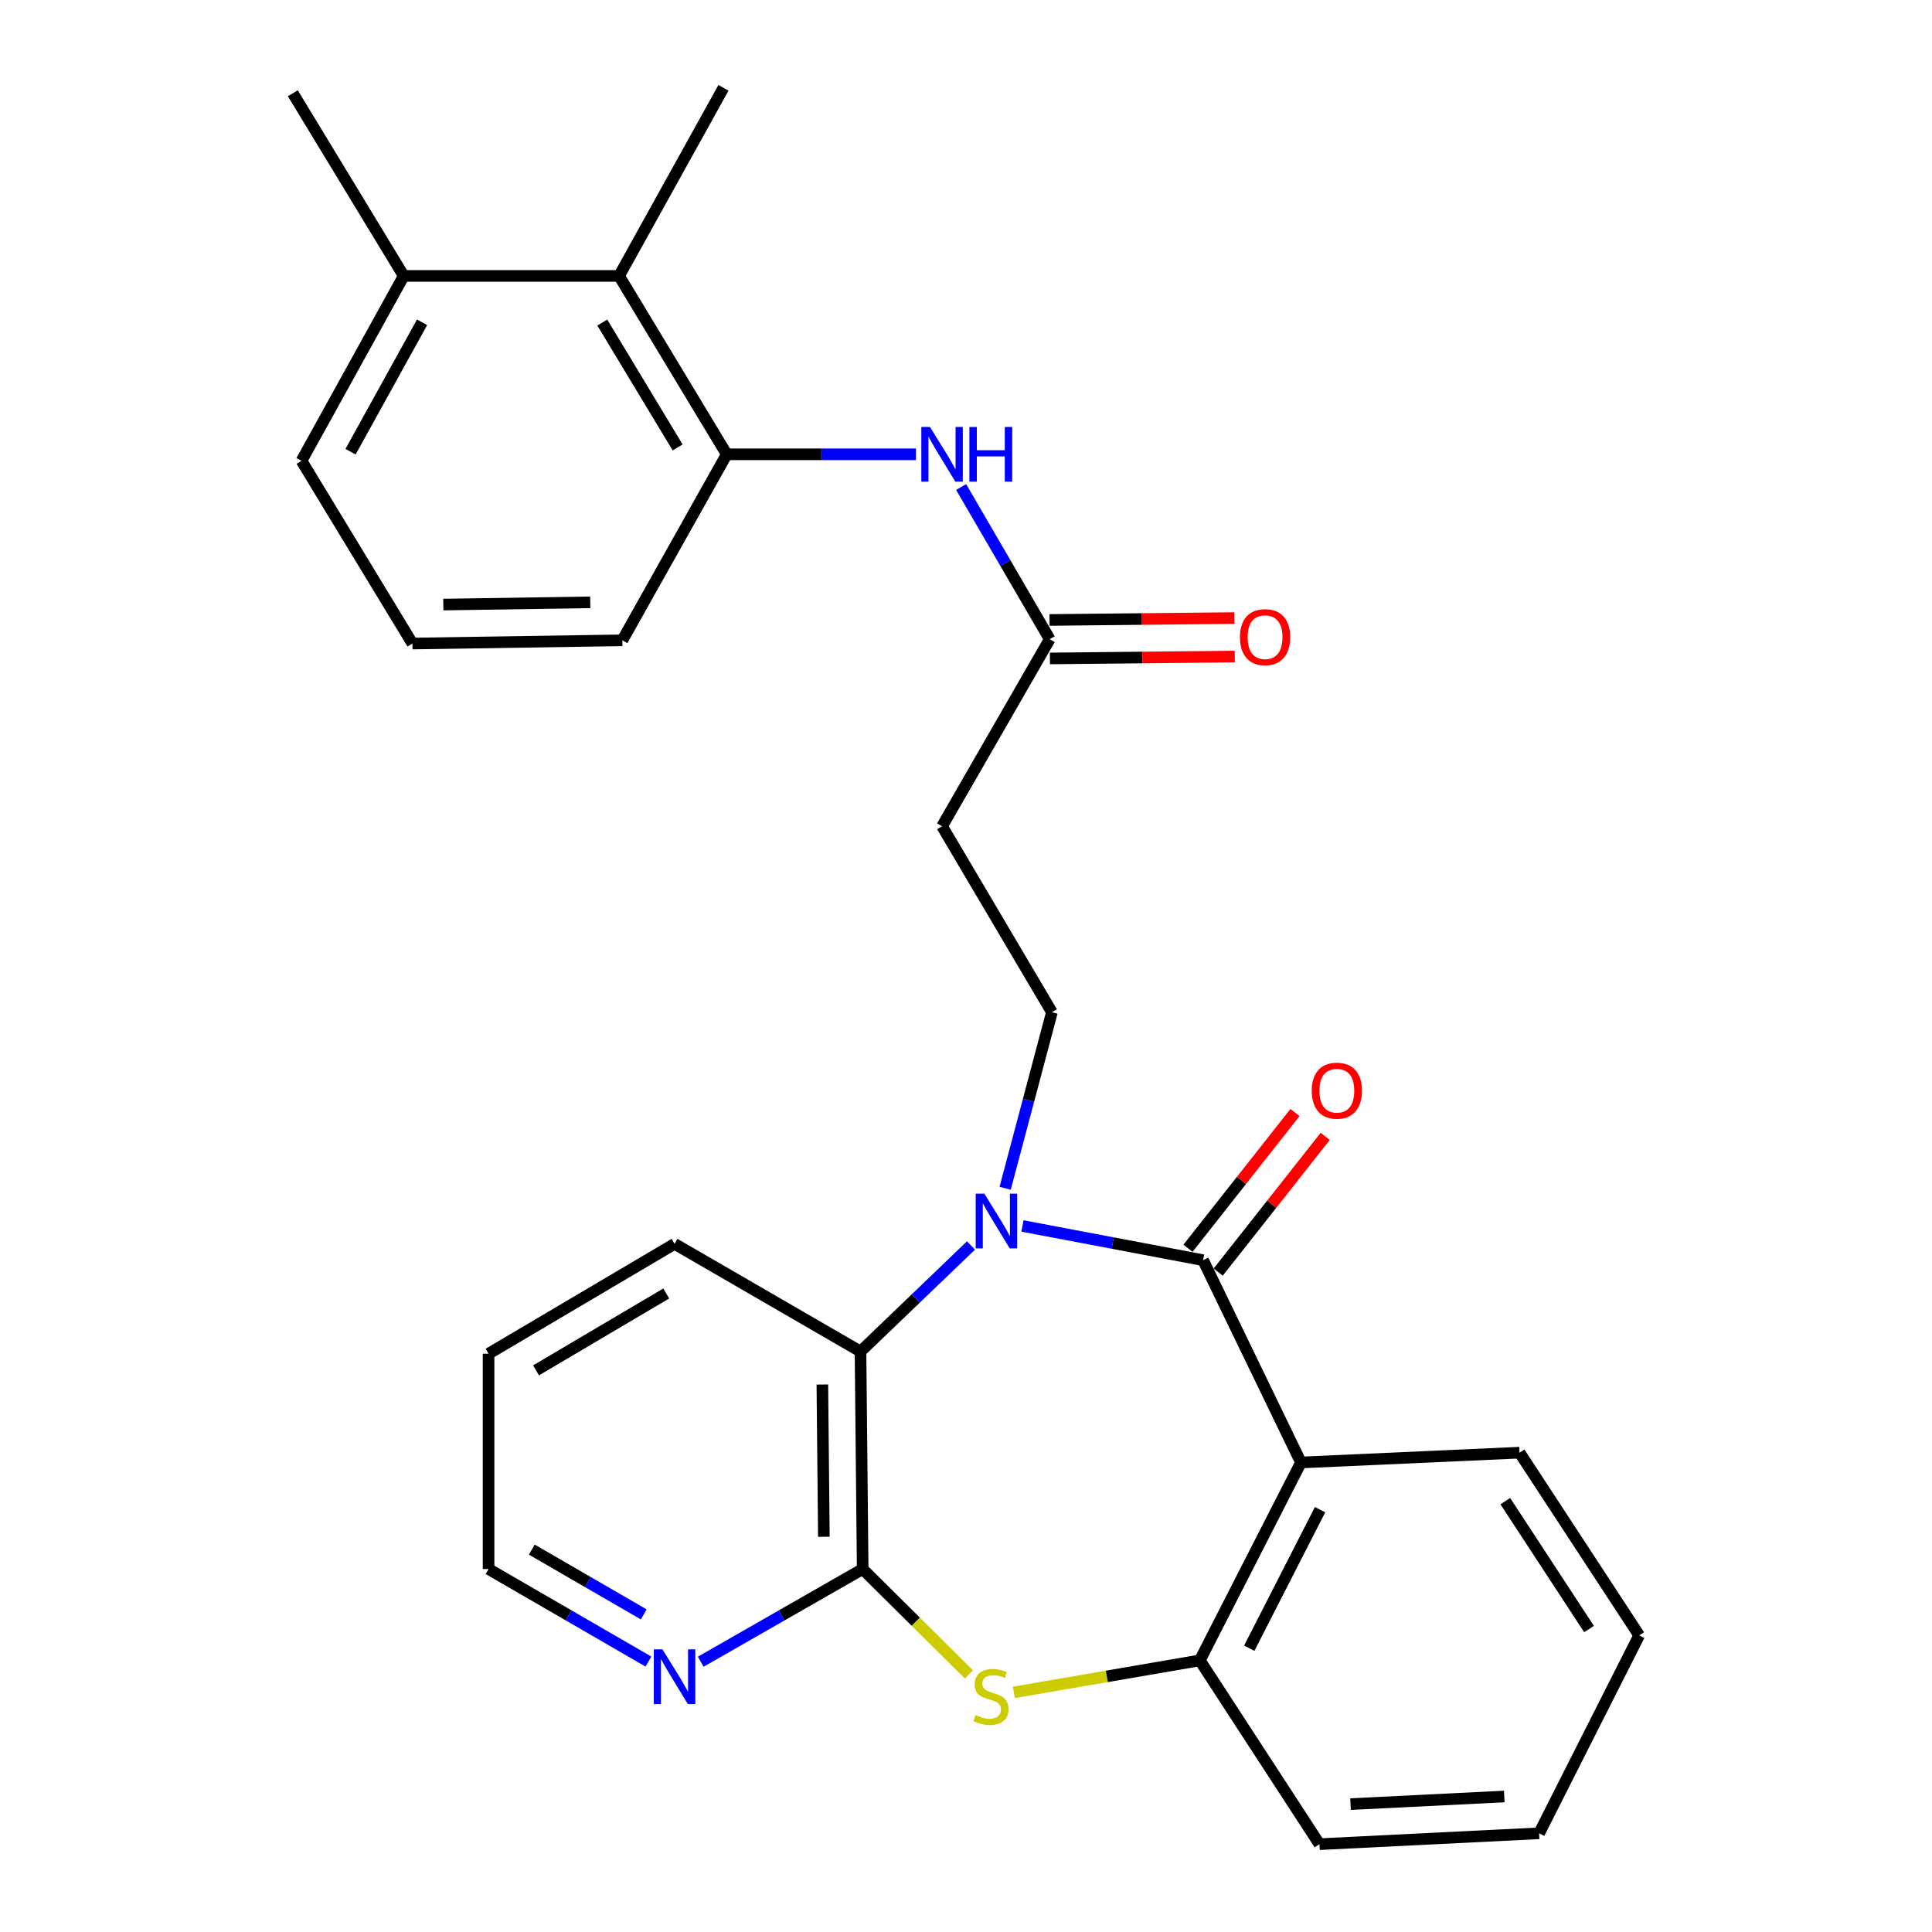 <?xml version='1.0' encoding='iso-8859-1'?>
<svg version='1.1' baseProfile='full'
              xmlns='http://www.w3.org/2000/svg'
                      xmlns:rdkit='http://www.rdkit.org/xml'
                      xmlns:xlink='http://www.w3.org/1999/xlink'
                  xml:space='preserve'
width='1000px' height='1000px' viewBox='0 0 1000 1000'>
<!-- END OF HEADER -->
<rect style='opacity:1.0;fill:#FFFFFF;stroke:none' width='1000' height='1000' x='0' y='0'> </rect>
<path class='bond-0' d='M 529.219,634.553 L 575.969,643.408' style='fill:none;fill-rule:evenodd;stroke:#0000FF;stroke-width:6px;stroke-linecap:butt;stroke-linejoin:miter;stroke-opacity:1' />
<path class='bond-0' d='M 575.969,643.408 L 622.719,652.264' style='fill:none;fill-rule:evenodd;stroke:#000000;stroke-width:6px;stroke-linecap:butt;stroke-linejoin:miter;stroke-opacity:1' />
<path class='bond-4' d='M 502.579,644.654 L 473.991,672.101' style='fill:none;fill-rule:evenodd;stroke:#0000FF;stroke-width:6px;stroke-linecap:butt;stroke-linejoin:miter;stroke-opacity:1' />
<path class='bond-4' d='M 473.991,672.101 L 445.402,699.548' style='fill:none;fill-rule:evenodd;stroke:#000000;stroke-width:6px;stroke-linecap:butt;stroke-linejoin:miter;stroke-opacity:1' />
<path class='bond-6' d='M 520.263,615.047 L 532.368,569.485' style='fill:none;fill-rule:evenodd;stroke:#0000FF;stroke-width:6px;stroke-linecap:butt;stroke-linejoin:miter;stroke-opacity:1' />
<path class='bond-6' d='M 532.368,569.485 L 544.473,523.924' style='fill:none;fill-rule:evenodd;stroke:#000000;stroke-width:6px;stroke-linecap:butt;stroke-linejoin:miter;stroke-opacity:1' />
<path class='bond-1' d='M 622.719,652.264 L 673.377,756.979' style='fill:none;fill-rule:evenodd;stroke:#000000;stroke-width:6px;stroke-linecap:butt;stroke-linejoin:miter;stroke-opacity:1' />
<path class='bond-13' d='M 630.539,658.431 L 658.236,623.305' style='fill:none;fill-rule:evenodd;stroke:#000000;stroke-width:6px;stroke-linecap:butt;stroke-linejoin:miter;stroke-opacity:1' />
<path class='bond-13' d='M 658.236,623.305 L 685.934,588.18' style='fill:none;fill-rule:evenodd;stroke:#FF0000;stroke-width:6px;stroke-linecap:butt;stroke-linejoin:miter;stroke-opacity:1' />
<path class='bond-13' d='M 614.898,646.097 L 642.596,610.972' style='fill:none;fill-rule:evenodd;stroke:#000000;stroke-width:6px;stroke-linecap:butt;stroke-linejoin:miter;stroke-opacity:1' />
<path class='bond-13' d='M 642.596,610.972 L 670.293,575.847' style='fill:none;fill-rule:evenodd;stroke:#FF0000;stroke-width:6px;stroke-linecap:butt;stroke-linejoin:miter;stroke-opacity:1' />
<path class='bond-5' d='M 673.377,756.979 L 621.025,859.414' style='fill:none;fill-rule:evenodd;stroke:#000000;stroke-width:6px;stroke-linecap:butt;stroke-linejoin:miter;stroke-opacity:1' />
<path class='bond-5' d='M 683.261,781.408 L 646.614,853.113' style='fill:none;fill-rule:evenodd;stroke:#000000;stroke-width:6px;stroke-linecap:butt;stroke-linejoin:miter;stroke-opacity:1' />
<path class='bond-16' d='M 673.377,756.979 L 786.524,751.899' style='fill:none;fill-rule:evenodd;stroke:#000000;stroke-width:6px;stroke-linecap:butt;stroke-linejoin:miter;stroke-opacity:1' />
<path class='bond-2' d='M 446.52,812.13 L 445.402,699.548' style='fill:none;fill-rule:evenodd;stroke:#000000;stroke-width:6px;stroke-linecap:butt;stroke-linejoin:miter;stroke-opacity:1' />
<path class='bond-2' d='M 426.435,795.44 L 425.652,716.633' style='fill:none;fill-rule:evenodd;stroke:#000000;stroke-width:6px;stroke-linecap:butt;stroke-linejoin:miter;stroke-opacity:1' />
<path class='bond-3' d='M 446.52,812.13 L 474.018,839.404' style='fill:none;fill-rule:evenodd;stroke:#000000;stroke-width:6px;stroke-linecap:butt;stroke-linejoin:miter;stroke-opacity:1' />
<path class='bond-3' d='M 474.018,839.404 L 501.517,866.679' style='fill:none;fill-rule:evenodd;stroke:#CCCC00;stroke-width:6px;stroke-linecap:butt;stroke-linejoin:miter;stroke-opacity:1' />
<path class='bond-12' d='M 446.52,812.13 L 404.608,836.117' style='fill:none;fill-rule:evenodd;stroke:#000000;stroke-width:6px;stroke-linecap:butt;stroke-linejoin:miter;stroke-opacity:1' />
<path class='bond-12' d='M 404.608,836.117 L 362.697,860.105' style='fill:none;fill-rule:evenodd;stroke:#0000FF;stroke-width:6px;stroke-linecap:butt;stroke-linejoin:miter;stroke-opacity:1' />
<path class='bond-28' d='M 524.758,875.971 L 572.892,867.692' style='fill:none;fill-rule:evenodd;stroke:#CCCC00;stroke-width:6px;stroke-linecap:butt;stroke-linejoin:miter;stroke-opacity:1' />
<path class='bond-28' d='M 572.892,867.692 L 621.025,859.414' style='fill:none;fill-rule:evenodd;stroke:#000000;stroke-width:6px;stroke-linecap:butt;stroke-linejoin:miter;stroke-opacity:1' />
<path class='bond-17' d='M 445.402,699.548 L 349.152,643.821' style='fill:none;fill-rule:evenodd;stroke:#000000;stroke-width:6px;stroke-linecap:butt;stroke-linejoin:miter;stroke-opacity:1' />
<path class='bond-19' d='M 621.025,859.414 L 682.96,954.545' style='fill:none;fill-rule:evenodd;stroke:#000000;stroke-width:6px;stroke-linecap:butt;stroke-linejoin:miter;stroke-opacity:1' />
<path class='bond-10' d='M 544.473,523.924 L 487.617,427.675' style='fill:none;fill-rule:evenodd;stroke:#000000;stroke-width:6px;stroke-linecap:butt;stroke-linejoin:miter;stroke-opacity:1' />
<path class='bond-7' d='M 376.164,235.154 L 425.127,235.154' style='fill:none;fill-rule:evenodd;stroke:#000000;stroke-width:6px;stroke-linecap:butt;stroke-linejoin:miter;stroke-opacity:1' />
<path class='bond-7' d='M 425.127,235.154 L 474.091,235.154' style='fill:none;fill-rule:evenodd;stroke:#0000FF;stroke-width:6px;stroke-linecap:butt;stroke-linejoin:miter;stroke-opacity:1' />
<path class='bond-11' d='M 376.164,235.154 L 320.437,142.822' style='fill:none;fill-rule:evenodd;stroke:#000000;stroke-width:6px;stroke-linecap:butt;stroke-linejoin:miter;stroke-opacity:1' />
<path class='bond-11' d='M 350.752,231.596 L 311.743,166.964' style='fill:none;fill-rule:evenodd;stroke:#000000;stroke-width:6px;stroke-linecap:butt;stroke-linejoin:miter;stroke-opacity:1' />
<path class='bond-18' d='M 376.164,235.154 L 322.119,331.425' style='fill:none;fill-rule:evenodd;stroke:#000000;stroke-width:6px;stroke-linecap:butt;stroke-linejoin:miter;stroke-opacity:1' />
<path class='bond-8' d='M 497.473,252.082 L 520.403,291.466' style='fill:none;fill-rule:evenodd;stroke:#0000FF;stroke-width:6px;stroke-linecap:butt;stroke-linejoin:miter;stroke-opacity:1' />
<path class='bond-8' d='M 520.403,291.466 L 543.333,330.85' style='fill:none;fill-rule:evenodd;stroke:#000000;stroke-width:6px;stroke-linecap:butt;stroke-linejoin:miter;stroke-opacity:1' />
<path class='bond-9' d='M 543.333,330.85 L 487.617,427.675' style='fill:none;fill-rule:evenodd;stroke:#000000;stroke-width:6px;stroke-linecap:butt;stroke-linejoin:miter;stroke-opacity:1' />
<path class='bond-14' d='M 543.435,340.808 L 591.274,340.319' style='fill:none;fill-rule:evenodd;stroke:#000000;stroke-width:6px;stroke-linecap:butt;stroke-linejoin:miter;stroke-opacity:1' />
<path class='bond-14' d='M 591.274,340.319 L 639.113,339.83' style='fill:none;fill-rule:evenodd;stroke:#FF0000;stroke-width:6px;stroke-linecap:butt;stroke-linejoin:miter;stroke-opacity:1' />
<path class='bond-14' d='M 543.231,320.891 L 591.07,320.402' style='fill:none;fill-rule:evenodd;stroke:#000000;stroke-width:6px;stroke-linecap:butt;stroke-linejoin:miter;stroke-opacity:1' />
<path class='bond-14' d='M 591.07,320.402 L 638.909,319.913' style='fill:none;fill-rule:evenodd;stroke:#FF0000;stroke-width:6px;stroke-linecap:butt;stroke-linejoin:miter;stroke-opacity:1' />
<path class='bond-15' d='M 320.437,142.822 L 208.972,142.822' style='fill:none;fill-rule:evenodd;stroke:#000000;stroke-width:6px;stroke-linecap:butt;stroke-linejoin:miter;stroke-opacity:1' />
<path class='bond-21' d='M 320.437,142.822 L 374.471,45.455' style='fill:none;fill-rule:evenodd;stroke:#000000;stroke-width:6px;stroke-linecap:butt;stroke-linejoin:miter;stroke-opacity:1' />
<path class='bond-29' d='M 335.632,860.03 L 294.256,836.08' style='fill:none;fill-rule:evenodd;stroke:#0000FF;stroke-width:6px;stroke-linecap:butt;stroke-linejoin:miter;stroke-opacity:1' />
<path class='bond-29' d='M 294.256,836.08 L 252.881,812.13' style='fill:none;fill-rule:evenodd;stroke:#000000;stroke-width:6px;stroke-linecap:butt;stroke-linejoin:miter;stroke-opacity:1' />
<path class='bond-29' d='M 333.197,835.607 L 304.235,818.842' style='fill:none;fill-rule:evenodd;stroke:#0000FF;stroke-width:6px;stroke-linecap:butt;stroke-linejoin:miter;stroke-opacity:1' />
<path class='bond-29' d='M 304.235,818.842 L 275.272,802.077' style='fill:none;fill-rule:evenodd;stroke:#000000;stroke-width:6px;stroke-linecap:butt;stroke-linejoin:miter;stroke-opacity:1' />
<path class='bond-24' d='M 208.972,142.822 L 151.563,48.265' style='fill:none;fill-rule:evenodd;stroke:#000000;stroke-width:6px;stroke-linecap:butt;stroke-linejoin:miter;stroke-opacity:1' />
<path class='bond-31' d='M 208.972,142.822 L 156.067,238.518' style='fill:none;fill-rule:evenodd;stroke:#000000;stroke-width:6px;stroke-linecap:butt;stroke-linejoin:miter;stroke-opacity:1' />
<path class='bond-31' d='M 218.468,166.813 L 181.435,233.8' style='fill:none;fill-rule:evenodd;stroke:#000000;stroke-width:6px;stroke-linecap:butt;stroke-linejoin:miter;stroke-opacity:1' />
<path class='bond-26' d='M 786.524,751.899 L 848.437,846.467' style='fill:none;fill-rule:evenodd;stroke:#000000;stroke-width:6px;stroke-linecap:butt;stroke-linejoin:miter;stroke-opacity:1' />
<path class='bond-26' d='M 779.146,776.995 L 822.485,843.192' style='fill:none;fill-rule:evenodd;stroke:#000000;stroke-width:6px;stroke-linecap:butt;stroke-linejoin:miter;stroke-opacity:1' />
<path class='bond-25' d='M 349.152,643.821 L 252.881,700.687' style='fill:none;fill-rule:evenodd;stroke:#000000;stroke-width:6px;stroke-linecap:butt;stroke-linejoin:miter;stroke-opacity:1' />
<path class='bond-25' d='M 344.842,669.501 L 277.452,709.307' style='fill:none;fill-rule:evenodd;stroke:#000000;stroke-width:6px;stroke-linecap:butt;stroke-linejoin:miter;stroke-opacity:1' />
<path class='bond-20' d='M 322.119,331.425 L 213.476,333.096' style='fill:none;fill-rule:evenodd;stroke:#000000;stroke-width:6px;stroke-linecap:butt;stroke-linejoin:miter;stroke-opacity:1' />
<path class='bond-20' d='M 305.516,311.76 L 229.466,312.93' style='fill:none;fill-rule:evenodd;stroke:#000000;stroke-width:6px;stroke-linecap:butt;stroke-linejoin:miter;stroke-opacity:1' />
<path class='bond-30' d='M 682.96,954.545 L 796.649,948.913' style='fill:none;fill-rule:evenodd;stroke:#000000;stroke-width:6px;stroke-linecap:butt;stroke-linejoin:miter;stroke-opacity:1' />
<path class='bond-30' d='M 699.028,933.807 L 778.61,929.864' style='fill:none;fill-rule:evenodd;stroke:#000000;stroke-width:6px;stroke-linecap:butt;stroke-linejoin:miter;stroke-opacity:1' />
<path class='bond-23' d='M 213.476,333.096 L 156.067,238.518' style='fill:none;fill-rule:evenodd;stroke:#000000;stroke-width:6px;stroke-linecap:butt;stroke-linejoin:miter;stroke-opacity:1' />
<path class='bond-22' d='M 252.881,812.13 L 252.881,700.687' style='fill:none;fill-rule:evenodd;stroke:#000000;stroke-width:6px;stroke-linecap:butt;stroke-linejoin:miter;stroke-opacity:1' />
<path class='bond-27' d='M 848.437,846.467 L 796.649,948.913' style='fill:none;fill-rule:evenodd;stroke:#000000;stroke-width:6px;stroke-linecap:butt;stroke-linejoin:miter;stroke-opacity:1' />
<path  class='atom-0' d='M 509.498 617.843
L 518.778 632.843
Q 519.698 634.323, 521.178 637.003
Q 522.658 639.683, 522.738 639.843
L 522.738 617.843
L 526.498 617.843
L 526.498 646.163
L 522.618 646.163
L 512.658 629.763
Q 511.498 627.843, 510.258 625.643
Q 509.058 623.443, 508.698 622.763
L 508.698 646.163
L 505.018 646.163
L 505.018 617.843
L 509.498 617.843
' fill='#0000FF'/>
<path  class='atom-4' d='M 504.936 887.724
Q 505.256 887.844, 506.576 888.404
Q 507.896 888.964, 509.336 889.324
Q 510.816 889.644, 512.256 889.644
Q 514.936 889.644, 516.496 888.364
Q 518.056 887.044, 518.056 884.764
Q 518.056 883.204, 517.256 882.244
Q 516.496 881.284, 515.296 880.764
Q 514.096 880.244, 512.096 879.644
Q 509.576 878.884, 508.056 878.164
Q 506.576 877.444, 505.496 875.924
Q 504.456 874.404, 504.456 871.844
Q 504.456 868.284, 506.856 866.084
Q 509.296 863.884, 514.096 863.884
Q 517.376 863.884, 521.096 865.444
L 520.176 868.524
Q 516.776 867.124, 514.216 867.124
Q 511.456 867.124, 509.936 868.284
Q 508.416 869.404, 508.456 871.364
Q 508.456 872.884, 509.216 873.804
Q 510.016 874.724, 511.136 875.244
Q 512.296 875.764, 514.216 876.364
Q 516.776 877.164, 518.296 877.964
Q 519.816 878.764, 520.896 880.404
Q 522.016 882.004, 522.016 884.764
Q 522.016 888.684, 519.376 890.804
Q 516.776 892.884, 512.416 892.884
Q 509.896 892.884, 507.976 892.324
Q 506.096 891.804, 503.856 890.884
L 504.936 887.724
' fill='#CCCC00'/>
<path  class='atom-9' d='M 481.357 220.994
L 490.637 235.994
Q 491.557 237.474, 493.037 240.154
Q 494.517 242.834, 494.597 242.994
L 494.597 220.994
L 498.357 220.994
L 498.357 249.314
L 494.477 249.314
L 484.517 232.914
Q 483.357 230.994, 482.117 228.794
Q 480.917 226.594, 480.557 225.914
L 480.557 249.314
L 476.877 249.314
L 476.877 220.994
L 481.357 220.994
' fill='#0000FF'/>
<path  class='atom-9' d='M 501.757 220.994
L 505.597 220.994
L 505.597 233.034
L 520.077 233.034
L 520.077 220.994
L 523.917 220.994
L 523.917 249.314
L 520.077 249.314
L 520.077 236.234
L 505.597 236.234
L 505.597 249.314
L 501.757 249.314
L 501.757 220.994
' fill='#0000FF'/>
<path  class='atom-13' d='M 342.892 853.697
L 352.172 868.697
Q 353.092 870.177, 354.572 872.857
Q 356.052 875.537, 356.132 875.697
L 356.132 853.697
L 359.892 853.697
L 359.892 882.017
L 356.012 882.017
L 346.052 865.617
Q 344.892 863.697, 343.652 861.497
Q 342.452 859.297, 342.092 858.617
L 342.092 882.017
L 338.412 882.017
L 338.412 853.697
L 342.892 853.697
' fill='#0000FF'/>
<path  class='atom-14' d='M 678.957 564.538
Q 678.957 557.738, 682.317 553.938
Q 685.677 550.138, 691.957 550.138
Q 698.237 550.138, 701.597 553.938
Q 704.957 557.738, 704.957 564.538
Q 704.957 571.418, 701.557 575.338
Q 698.157 579.218, 691.957 579.218
Q 685.717 579.218, 682.317 575.338
Q 678.957 571.458, 678.957 564.538
M 691.957 576.018
Q 696.277 576.018, 698.597 573.138
Q 700.957 570.218, 700.957 564.538
Q 700.957 558.978, 698.597 556.178
Q 696.277 553.338, 691.957 553.338
Q 687.637 553.338, 685.277 556.138
Q 682.957 558.938, 682.957 564.538
Q 682.957 570.258, 685.277 573.138
Q 687.637 576.018, 691.957 576.018
' fill='#FF0000'/>
<path  class='atom-15' d='M 641.798 329.79
Q 641.798 322.99, 645.158 319.19
Q 648.518 315.39, 654.798 315.39
Q 661.078 315.39, 664.438 319.19
Q 667.798 322.99, 667.798 329.79
Q 667.798 336.67, 664.398 340.59
Q 660.998 344.47, 654.798 344.47
Q 648.558 344.47, 645.158 340.59
Q 641.798 336.71, 641.798 329.79
M 654.798 341.27
Q 659.118 341.27, 661.438 338.39
Q 663.798 335.47, 663.798 329.79
Q 663.798 324.23, 661.438 321.43
Q 659.118 318.59, 654.798 318.59
Q 650.478 318.59, 648.118 321.39
Q 645.798 324.19, 645.798 329.79
Q 645.798 335.51, 648.118 338.39
Q 650.478 341.27, 654.798 341.27
' fill='#FF0000'/>
</svg>
